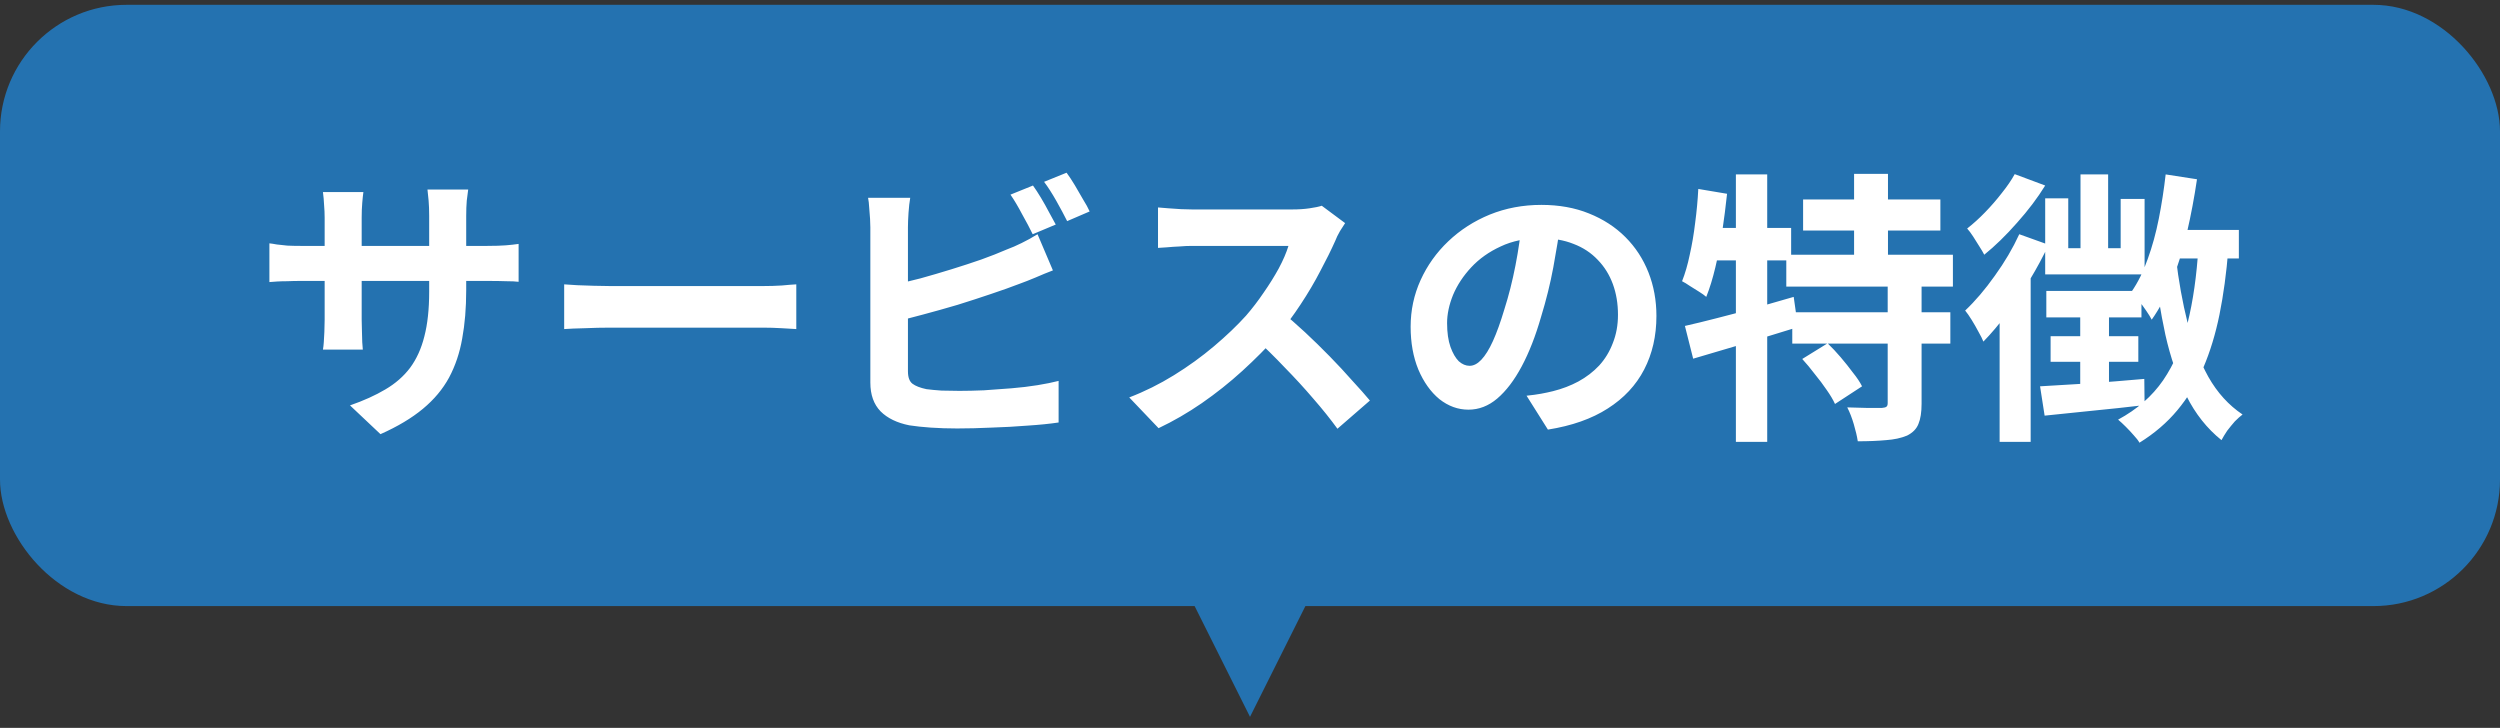 <svg width="158" height="46" viewBox="0 0 158 46" fill="none" xmlns="http://www.w3.org/2000/svg">
<rect x="0" y="0" width="158" height="46" fill="#333333" stroke="none"/>
<rect y="0.305" width="158" height="38" rx="8" fill="#2472B0"/>
<path d="M29.464 18.349C29.464 19.465 29.38 20.479 29.212 21.391C29.056 22.291 28.78 23.113 28.384 23.857C27.988 24.589 27.436 25.249 26.728 25.837C26.02 26.425 25.126 26.959 24.046 27.439L22.12 25.621C22.984 25.321 23.728 24.985 24.352 24.613C24.988 24.241 25.51 23.785 25.918 23.245C26.326 22.693 26.626 22.033 26.818 21.265C27.022 20.485 27.124 19.543 27.124 18.439V13.651C27.124 13.279 27.112 12.955 27.088 12.679C27.064 12.391 27.04 12.157 27.016 11.977H29.59C29.566 12.157 29.536 12.391 29.5 12.679C29.476 12.955 29.464 13.279 29.464 13.651V18.349ZM22.966 12.139C22.942 12.307 22.918 12.535 22.894 12.823C22.87 13.099 22.858 13.411 22.858 13.759V20.203C22.858 20.467 22.864 20.725 22.876 20.977C22.888 21.217 22.894 21.433 22.894 21.625C22.906 21.805 22.918 21.961 22.93 22.093H20.41C20.434 21.961 20.452 21.805 20.464 21.625C20.476 21.433 20.488 21.217 20.5 20.977C20.512 20.725 20.518 20.467 20.518 20.203V13.759C20.518 13.495 20.506 13.225 20.482 12.949C20.47 12.673 20.446 12.403 20.41 12.139H22.966ZM17.026 15.379C17.146 15.391 17.302 15.415 17.494 15.451C17.686 15.475 17.908 15.499 18.16 15.523C18.412 15.535 18.688 15.541 18.988 15.541H30.796C31.276 15.541 31.666 15.529 31.966 15.505C32.266 15.481 32.536 15.451 32.776 15.415V17.809C32.584 17.785 32.326 17.773 32.002 17.773C31.678 17.761 31.276 17.755 30.796 17.755H18.988C18.688 17.755 18.412 17.761 18.16 17.773C17.92 17.773 17.704 17.779 17.512 17.791C17.332 17.803 17.17 17.815 17.026 17.827V15.379ZM35.656 17.971C35.872 17.983 36.148 18.001 36.484 18.025C36.82 18.037 37.168 18.049 37.528 18.061C37.9 18.073 38.242 18.079 38.554 18.079C38.854 18.079 39.226 18.079 39.67 18.079C40.114 18.079 40.594 18.079 41.11 18.079C41.638 18.079 42.178 18.079 42.73 18.079C43.294 18.079 43.852 18.079 44.404 18.079C44.956 18.079 45.478 18.079 45.97 18.079C46.462 18.079 46.9 18.079 47.284 18.079C47.68 18.079 47.992 18.079 48.22 18.079C48.64 18.079 49.036 18.067 49.408 18.043C49.78 18.007 50.086 17.983 50.326 17.971V20.797C50.122 20.785 49.816 20.767 49.408 20.743C49 20.719 48.604 20.707 48.22 20.707C47.992 20.707 47.68 20.707 47.284 20.707C46.888 20.707 46.444 20.707 45.952 20.707C45.46 20.707 44.938 20.707 44.386 20.707C43.846 20.707 43.294 20.707 42.73 20.707C42.166 20.707 41.62 20.707 41.092 20.707C40.576 20.707 40.096 20.707 39.652 20.707C39.22 20.707 38.854 20.707 38.554 20.707C38.038 20.707 37.51 20.719 36.97 20.743C36.43 20.755 35.992 20.773 35.656 20.797V17.971ZM65.284 11.725C65.44 11.941 65.608 12.199 65.788 12.499C65.968 12.799 66.136 13.099 66.292 13.399C66.46 13.699 66.604 13.963 66.724 14.191L65.266 14.803C65.086 14.431 64.864 14.011 64.6 13.543C64.348 13.063 64.102 12.649 63.862 12.301L65.284 11.725ZM67.408 10.915C67.576 11.143 67.75 11.407 67.93 11.707C68.11 12.007 68.284 12.307 68.452 12.607C68.632 12.895 68.77 13.147 68.866 13.363L67.444 13.975C67.252 13.591 67.024 13.165 66.76 12.697C66.496 12.229 66.238 11.827 65.986 11.491L67.408 10.915ZM57.526 12.499C57.478 12.775 57.442 13.093 57.418 13.453C57.394 13.813 57.382 14.119 57.382 14.371C57.382 14.551 57.382 14.869 57.382 15.325C57.382 15.769 57.382 16.297 57.382 16.909C57.382 17.521 57.382 18.163 57.382 18.835C57.382 19.495 57.382 20.137 57.382 20.761C57.382 21.373 57.382 21.919 57.382 22.399C57.382 22.879 57.382 23.233 57.382 23.461C57.382 23.845 57.478 24.109 57.67 24.253C57.862 24.397 58.156 24.511 58.552 24.595C58.828 24.631 59.146 24.661 59.506 24.685C59.866 24.697 60.244 24.703 60.64 24.703C61.108 24.703 61.624 24.691 62.188 24.667C62.764 24.631 63.34 24.589 63.916 24.541C64.504 24.493 65.056 24.427 65.572 24.343C66.088 24.259 66.532 24.169 66.904 24.073V26.701C66.34 26.785 65.686 26.851 64.942 26.899C64.198 26.959 63.436 27.001 62.656 27.025C61.888 27.061 61.168 27.079 60.496 27.079C59.908 27.079 59.35 27.061 58.822 27.025C58.306 26.989 57.856 26.941 57.472 26.881C56.692 26.725 56.086 26.431 55.654 25.999C55.222 25.555 55.006 24.949 55.006 24.181C55.006 23.833 55.006 23.383 55.006 22.831C55.006 22.267 55.006 21.649 55.006 20.977C55.006 20.293 55.006 19.609 55.006 18.925C55.006 18.229 55.006 17.575 55.006 16.963C55.006 16.339 55.006 15.799 55.006 15.343C55.006 14.887 55.006 14.563 55.006 14.371C55.006 14.239 55 14.059 54.988 13.831C54.976 13.603 54.958 13.369 54.934 13.129C54.922 12.889 54.898 12.679 54.862 12.499H57.526ZM56.338 18.025C56.914 17.905 57.526 17.761 58.174 17.593C58.822 17.413 59.476 17.221 60.136 17.017C60.796 16.813 61.42 16.609 62.008 16.405C62.608 16.189 63.142 15.979 63.61 15.775C63.934 15.655 64.252 15.517 64.564 15.361C64.888 15.205 65.224 15.019 65.572 14.803L66.544 17.089C66.196 17.221 65.83 17.371 65.446 17.539C65.074 17.695 64.738 17.827 64.438 17.935C63.91 18.139 63.304 18.355 62.62 18.583C61.948 18.811 61.246 19.039 60.514 19.267C59.782 19.483 59.056 19.687 58.336 19.879C57.628 20.071 56.968 20.239 56.356 20.383L56.338 18.025ZM85.012 14.101C84.94 14.209 84.832 14.377 84.688 14.605C84.556 14.833 84.454 15.043 84.382 15.235C84.13 15.799 83.818 16.429 83.446 17.125C83.086 17.821 82.672 18.523 82.204 19.231C81.748 19.927 81.262 20.581 80.746 21.193C80.074 21.949 79.33 22.699 78.514 23.443C77.71 24.175 76.858 24.853 75.958 25.477C75.07 26.089 74.158 26.617 73.222 27.061L71.368 25.117C72.34 24.745 73.282 24.277 74.194 23.713C75.106 23.149 75.952 22.537 76.732 21.877C77.512 21.217 78.184 20.575 78.748 19.951C79.144 19.495 79.516 19.009 79.864 18.493C80.224 17.977 80.542 17.467 80.818 16.963C81.094 16.447 81.298 15.973 81.43 15.541C81.31 15.541 81.094 15.541 80.782 15.541C80.47 15.541 80.104 15.541 79.684 15.541C79.276 15.541 78.844 15.541 78.388 15.541C77.932 15.541 77.494 15.541 77.074 15.541C76.666 15.541 76.306 15.541 75.994 15.541C75.682 15.541 75.46 15.541 75.328 15.541C75.076 15.541 74.812 15.553 74.536 15.577C74.26 15.589 73.996 15.607 73.744 15.631C73.504 15.643 73.318 15.655 73.186 15.667V13.111C73.366 13.123 73.588 13.141 73.852 13.165C74.116 13.189 74.38 13.207 74.644 13.219C74.92 13.231 75.148 13.237 75.328 13.237C75.484 13.237 75.73 13.237 76.066 13.237C76.402 13.237 76.786 13.237 77.218 13.237C77.65 13.237 78.094 13.237 78.55 13.237C79.018 13.237 79.462 13.237 79.882 13.237C80.314 13.237 80.686 13.237 80.998 13.237C81.31 13.237 81.538 13.237 81.682 13.237C82.078 13.237 82.438 13.213 82.762 13.165C83.098 13.117 83.356 13.063 83.536 13.003L85.012 14.101ZM80.98 19.699C81.448 20.071 81.946 20.503 82.474 20.995C83.002 21.487 83.524 21.997 84.04 22.525C84.556 23.053 85.03 23.563 85.462 24.055C85.906 24.535 86.278 24.955 86.578 25.315L84.526 27.097C84.082 26.485 83.572 25.849 82.996 25.189C82.432 24.529 81.832 23.875 81.196 23.227C80.572 22.567 79.936 21.943 79.288 21.355L80.98 19.699ZM98.638 13.975C98.518 14.887 98.362 15.859 98.17 16.891C97.978 17.923 97.72 18.967 97.396 20.023C97.048 21.235 96.64 22.279 96.172 23.155C95.704 24.031 95.188 24.709 94.624 25.189C94.072 25.657 93.466 25.891 92.806 25.891C92.146 25.891 91.534 25.669 90.97 25.225C90.418 24.769 89.974 24.145 89.638 23.353C89.314 22.561 89.152 21.661 89.152 20.653C89.152 19.609 89.362 18.625 89.782 17.701C90.202 16.777 90.784 15.961 91.528 15.253C92.284 14.533 93.16 13.969 94.156 13.561C95.164 13.153 96.25 12.949 97.414 12.949C98.53 12.949 99.532 13.129 100.42 13.489C101.32 13.849 102.088 14.347 102.724 14.983C103.36 15.619 103.846 16.363 104.182 17.215C104.518 18.067 104.686 18.985 104.686 19.969C104.686 21.229 104.428 22.357 103.912 23.353C103.396 24.349 102.628 25.171 101.608 25.819C100.6 26.467 99.34 26.911 97.828 27.151L96.478 25.009C96.826 24.973 97.132 24.931 97.396 24.883C97.66 24.835 97.912 24.781 98.152 24.721C98.728 24.577 99.262 24.373 99.754 24.109C100.258 23.833 100.696 23.497 101.068 23.101C101.44 22.693 101.728 22.219 101.932 21.679C102.148 21.139 102.256 20.545 102.256 19.897C102.256 19.189 102.148 18.541 101.932 17.953C101.716 17.365 101.398 16.855 100.978 16.423C100.558 15.979 100.048 15.643 99.448 15.415C98.848 15.175 98.158 15.055 97.378 15.055C96.418 15.055 95.572 15.229 94.84 15.577C94.108 15.913 93.49 16.351 92.986 16.891C92.482 17.431 92.098 18.013 91.834 18.637C91.582 19.261 91.456 19.855 91.456 20.419C91.456 21.019 91.528 21.523 91.672 21.931C91.816 22.327 91.99 22.627 92.194 22.831C92.41 23.023 92.638 23.119 92.878 23.119C93.13 23.119 93.376 22.993 93.616 22.741C93.868 22.477 94.114 22.081 94.354 21.553C94.594 21.025 94.834 20.359 95.074 19.555C95.35 18.691 95.584 17.767 95.776 16.783C95.968 15.799 96.106 14.839 96.19 13.903L98.638 13.975ZM113.956 12.607H122.632V14.569H113.956V12.607ZM112.894 16.099H123.424V18.115H112.894V16.099ZM113.272 19.735H123.262V21.715H113.272V19.735ZM117.178 10.987H119.32V17.215H117.178V10.987ZM119.302 17.881H121.444V25.513C121.444 26.053 121.378 26.479 121.246 26.791C121.126 27.103 120.886 27.349 120.526 27.529C120.154 27.685 119.71 27.781 119.194 27.817C118.678 27.865 118.084 27.889 117.412 27.889C117.364 27.577 117.28 27.217 117.16 26.809C117.04 26.401 116.902 26.047 116.746 25.747C117.19 25.759 117.628 25.771 118.06 25.783C118.492 25.783 118.78 25.783 118.924 25.783C119.068 25.771 119.164 25.747 119.212 25.711C119.272 25.675 119.302 25.597 119.302 25.477V17.881ZM113.902 22.687L115.504 21.697C115.78 21.961 116.056 22.255 116.332 22.579C116.608 22.903 116.866 23.227 117.106 23.551C117.358 23.863 117.55 24.151 117.682 24.415L115.972 25.531C115.852 25.267 115.678 24.973 115.45 24.649C115.222 24.313 114.97 23.977 114.694 23.641C114.43 23.293 114.166 22.975 113.902 22.687ZM106.486 20.599C107.074 20.467 107.74 20.305 108.484 20.113C109.24 19.921 110.032 19.711 110.86 19.483C111.7 19.243 112.534 19.003 113.362 18.763L113.632 20.671C112.504 21.019 111.352 21.373 110.176 21.733C109.012 22.081 107.956 22.393 107.008 22.669L106.486 20.599ZM109.708 11.023H111.688V27.925H109.708V11.023ZM107.332 11.941L109.15 12.247C109.066 13.039 108.964 13.837 108.844 14.641C108.724 15.433 108.58 16.183 108.412 16.891C108.244 17.599 108.052 18.223 107.836 18.763C107.728 18.667 107.578 18.559 107.386 18.439C107.194 18.319 107.002 18.199 106.81 18.079C106.618 17.947 106.45 17.845 106.306 17.773C106.498 17.293 106.66 16.735 106.792 16.099C106.936 15.463 107.05 14.791 107.134 14.083C107.23 13.363 107.296 12.649 107.332 11.941ZM107.836 14.407H113.2V16.459H107.422L107.836 14.407ZM137.176 14.533H141.496V16.333H136.672L137.176 14.533ZM136.87 11.023L138.85 11.329C138.682 12.469 138.472 13.585 138.22 14.677C137.968 15.757 137.656 16.771 137.284 17.719C136.924 18.667 136.492 19.495 135.988 20.203C135.916 20.059 135.802 19.873 135.646 19.645C135.49 19.417 135.328 19.195 135.16 18.979C134.992 18.751 134.842 18.571 134.71 18.439C135.118 17.851 135.46 17.161 135.736 16.369C136.024 15.577 136.258 14.725 136.438 13.813C136.618 12.901 136.762 11.971 136.87 11.023ZM131.488 11.023H133.234V16.603H131.488V11.023ZM129.256 12.535H130.714V15.685H134.026V12.571H135.538V17.341H129.256V12.535ZM129.328 18.385H135.34V20.059H129.328V18.385ZM129.598 21.247H135.142V22.867H129.598V21.247ZM128.932 24.415C129.76 24.367 130.762 24.307 131.938 24.235C133.114 24.151 134.308 24.055 135.52 23.947L135.538 25.603C134.422 25.735 133.306 25.855 132.19 25.963C131.086 26.071 130.096 26.173 129.22 26.269L128.932 24.415ZM131.47 19.249H133.288V24.793L131.47 25.063V19.249ZM137.518 16.297C137.686 17.737 137.932 19.105 138.256 20.401C138.58 21.685 139.018 22.825 139.57 23.821C140.134 24.817 140.854 25.609 141.73 26.197C141.586 26.305 141.424 26.449 141.244 26.629C141.076 26.821 140.914 27.019 140.758 27.223C140.614 27.439 140.494 27.637 140.398 27.817C139.486 27.085 138.748 26.155 138.184 25.027C137.62 23.887 137.176 22.597 136.852 21.157C136.54 19.705 136.288 18.145 136.096 16.477L137.518 16.297ZM138.94 15.631L140.83 15.757C140.71 17.257 140.524 18.631 140.272 19.879C140.02 21.115 139.678 22.237 139.246 23.245C138.814 24.241 138.268 25.135 137.608 25.927C136.96 26.707 136.162 27.391 135.214 27.979C135.142 27.847 135.022 27.691 134.854 27.511C134.698 27.331 134.53 27.151 134.35 26.971C134.17 26.791 134.008 26.641 133.864 26.521C135.064 25.873 136.012 25.045 136.708 24.037C137.404 23.017 137.92 21.811 138.256 20.419C138.604 19.015 138.832 17.419 138.94 15.631ZM127.33 11.005L129.256 11.725C128.776 12.505 128.182 13.291 127.474 14.083C126.778 14.875 126.088 15.547 125.404 16.099C125.332 15.955 125.23 15.781 125.098 15.577C124.966 15.361 124.834 15.151 124.702 14.947C124.57 14.743 124.444 14.575 124.324 14.443C124.708 14.143 125.086 13.801 125.458 13.417C125.842 13.021 126.196 12.613 126.52 12.193C126.856 11.773 127.126 11.377 127.33 11.005ZM127.618 14.803L129.472 15.469C129.136 16.189 128.74 16.927 128.284 17.683C127.828 18.427 127.348 19.141 126.844 19.825C126.34 20.497 125.842 21.085 125.35 21.589C125.29 21.433 125.188 21.229 125.044 20.977C124.912 20.725 124.768 20.473 124.612 20.221C124.456 19.969 124.318 19.771 124.198 19.627C124.834 19.027 125.458 18.295 126.07 17.431C126.694 16.567 127.21 15.691 127.618 14.803ZM126.376 18.727L128.338 16.783V16.801V27.925H126.376V18.727Z" fill="white"/>
<path d="M79 45.305L75 37.305L83 37.305L79 45.305Z" fill="#2472B0"/>
</svg>
